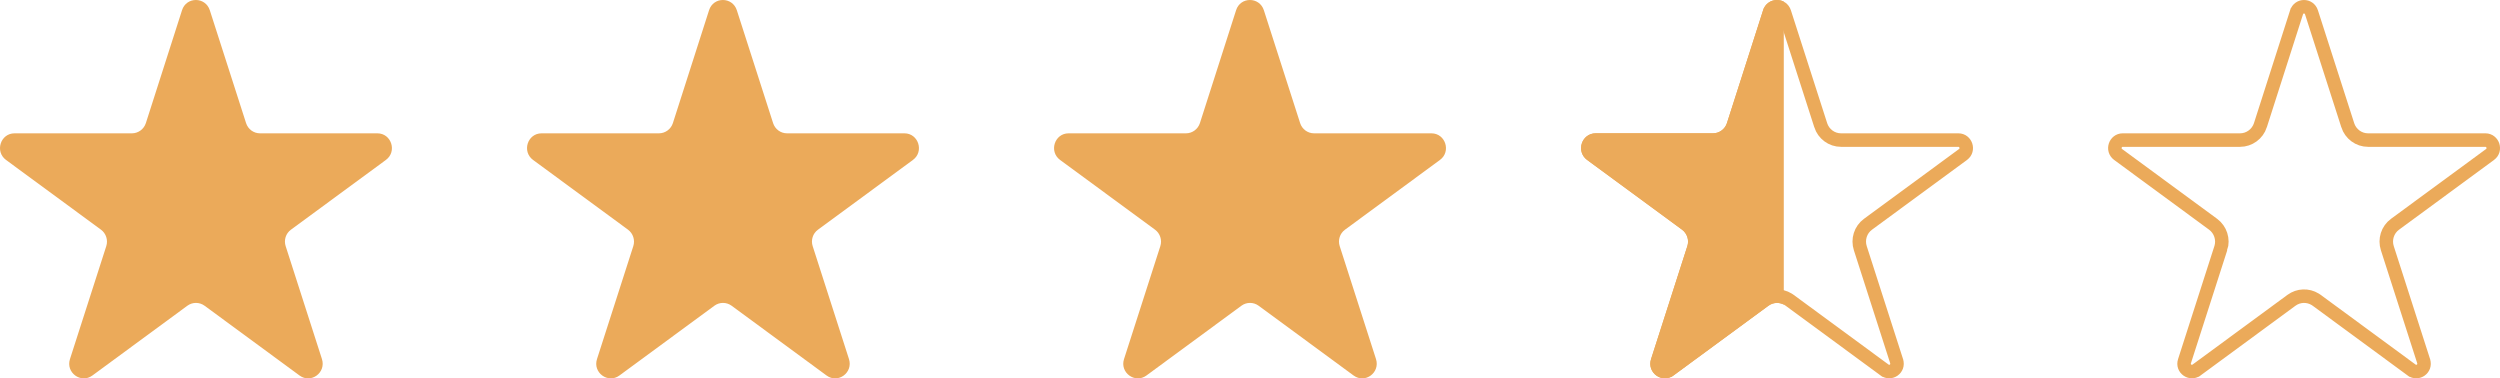 <svg width="185" height="28" viewBox="0 0 185 28" fill="none" xmlns="http://www.w3.org/2000/svg">
<path d="M15.525 0.756L18.21 9.112C18.355 9.558 18.765 9.866 19.237 9.866H27.925C28.967 9.866 29.401 11.22 28.556 11.836L21.527 16.999C21.147 17.276 20.994 17.768 21.139 18.215L23.824 26.571C24.144 27.579 23.01 28.41 22.166 27.787L15.137 22.623C14.756 22.346 14.246 22.346 13.866 22.623L6.837 27.787C5.992 28.41 4.851 27.571 5.178 26.571L7.864 18.215C8.008 17.768 7.849 17.276 7.476 16.999L0.446 11.836C-0.398 11.213 0.036 9.866 1.078 9.866H9.766C10.23 9.866 10.648 9.558 10.793 9.112L13.47 0.756C13.79 -0.252 15.197 -0.252 15.525 0.756Z" fill="#EBAA5A"/>
<path d="M54.525 0.756L57.21 9.112C57.355 9.558 57.765 9.866 58.237 9.866H66.925C67.967 9.866 68.401 11.22 67.556 11.836L60.527 16.999C60.147 17.276 59.994 17.768 60.139 18.215L62.824 26.571C63.144 27.579 62.01 28.41 61.166 27.787L54.137 22.623C53.756 22.346 53.246 22.346 52.866 22.623L45.837 27.787C44.992 28.41 43.851 27.571 44.178 26.571L46.864 18.215C47.008 17.768 46.849 17.276 46.476 16.999L39.446 11.836C38.602 11.213 39.036 9.866 40.078 9.866H48.766C49.23 9.866 49.648 9.558 49.793 9.112L52.471 0.756C52.79 -0.252 54.197 -0.252 54.525 0.756Z" fill="#EBAA5A"/>
<path d="M93.525 0.756L96.21 9.112C96.355 9.558 96.765 9.866 97.237 9.866H105.925C106.967 9.866 107.401 11.22 106.556 11.836L99.527 16.999C99.147 17.276 98.994 17.768 99.139 18.215L101.824 26.571C102.144 27.579 101.01 28.41 100.166 27.787L93.137 22.623C92.756 22.346 92.246 22.346 91.866 22.623L84.837 27.787C83.992 28.41 82.851 27.571 83.178 26.571L85.864 18.215C86.008 17.768 85.849 17.276 85.476 16.999L78.446 11.836C77.602 11.213 78.036 9.866 79.078 9.866H87.766C88.23 9.866 88.648 9.558 88.793 9.112L91.471 0.756C91.79 -0.252 93.198 -0.252 93.525 0.756Z" fill="#EBAA5A"/>
<path d="M169.947 0.907C170.118 0.37 170.869 0.358 171.049 0.91L173.734 9.265V9.267C173.944 9.913 174.543 10.366 175.237 10.366H183.925C184.473 10.366 184.723 11.095 184.262 11.432L184.261 11.433L177.23 16.596C176.672 17.004 176.454 17.723 176.663 18.368L179.348 26.721V26.722C179.528 27.292 178.897 27.704 178.463 27.384H178.462L171.433 22.221L171.431 22.22L171.324 22.148C170.782 21.817 170.093 21.84 169.572 22.22L169.57 22.221L162.541 27.384H162.54C162.101 27.708 161.473 27.28 161.653 26.727L161.654 26.724L164.339 18.368L164.34 18.369C164.551 17.718 164.318 17.002 163.774 16.598L163.771 16.596L156.742 11.433C156.275 11.086 156.534 10.366 157.078 10.366H165.766C166.45 10.366 167.058 9.915 167.269 9.267V9.265L169.946 0.908L169.947 0.907Z" stroke="#EBAA5A"/>
<path d="M130.947 0.907C131.118 0.37 131.869 0.358 132.049 0.91L134.734 9.265V9.267C134.944 9.913 135.543 10.366 136.237 10.366H144.925C145.473 10.366 145.723 11.095 145.262 11.432L145.261 11.433L138.23 16.596C137.672 17.004 137.454 17.723 137.663 18.368L140.348 26.721V26.722C140.528 27.292 139.897 27.704 139.463 27.384H139.462L132.433 22.221L132.431 22.22L132.324 22.148C131.782 21.817 131.093 21.84 130.572 22.22L130.57 22.221L123.541 27.384H123.54C123.101 27.708 122.473 27.28 122.653 26.727L122.654 26.724L125.339 18.368L125.34 18.369C125.551 17.718 125.318 17.002 124.774 16.598L124.771 16.596L117.742 11.433C117.275 11.086 117.534 10.366 118.078 10.366H126.766C127.45 10.366 128.058 9.915 128.269 9.267V9.265L130.946 0.908L130.947 0.907Z" stroke="#EBAA5A"/>
<path d="M130.471 0.755C130.695 0.048 131.453 -0.162 132 0.123V22.538C131.64 22.35 131.203 22.377 130.866 22.622L123.837 27.785C122.992 28.409 121.851 27.57 122.179 26.57L124.863 18.213C125.008 17.767 124.848 17.274 124.475 16.997L117.446 11.834C116.602 11.211 117.036 9.864 118.078 9.864H126.765C127.23 9.864 127.648 9.557 127.793 9.111L130.471 0.755Z" fill="#EBAA5A"/>
</svg>

